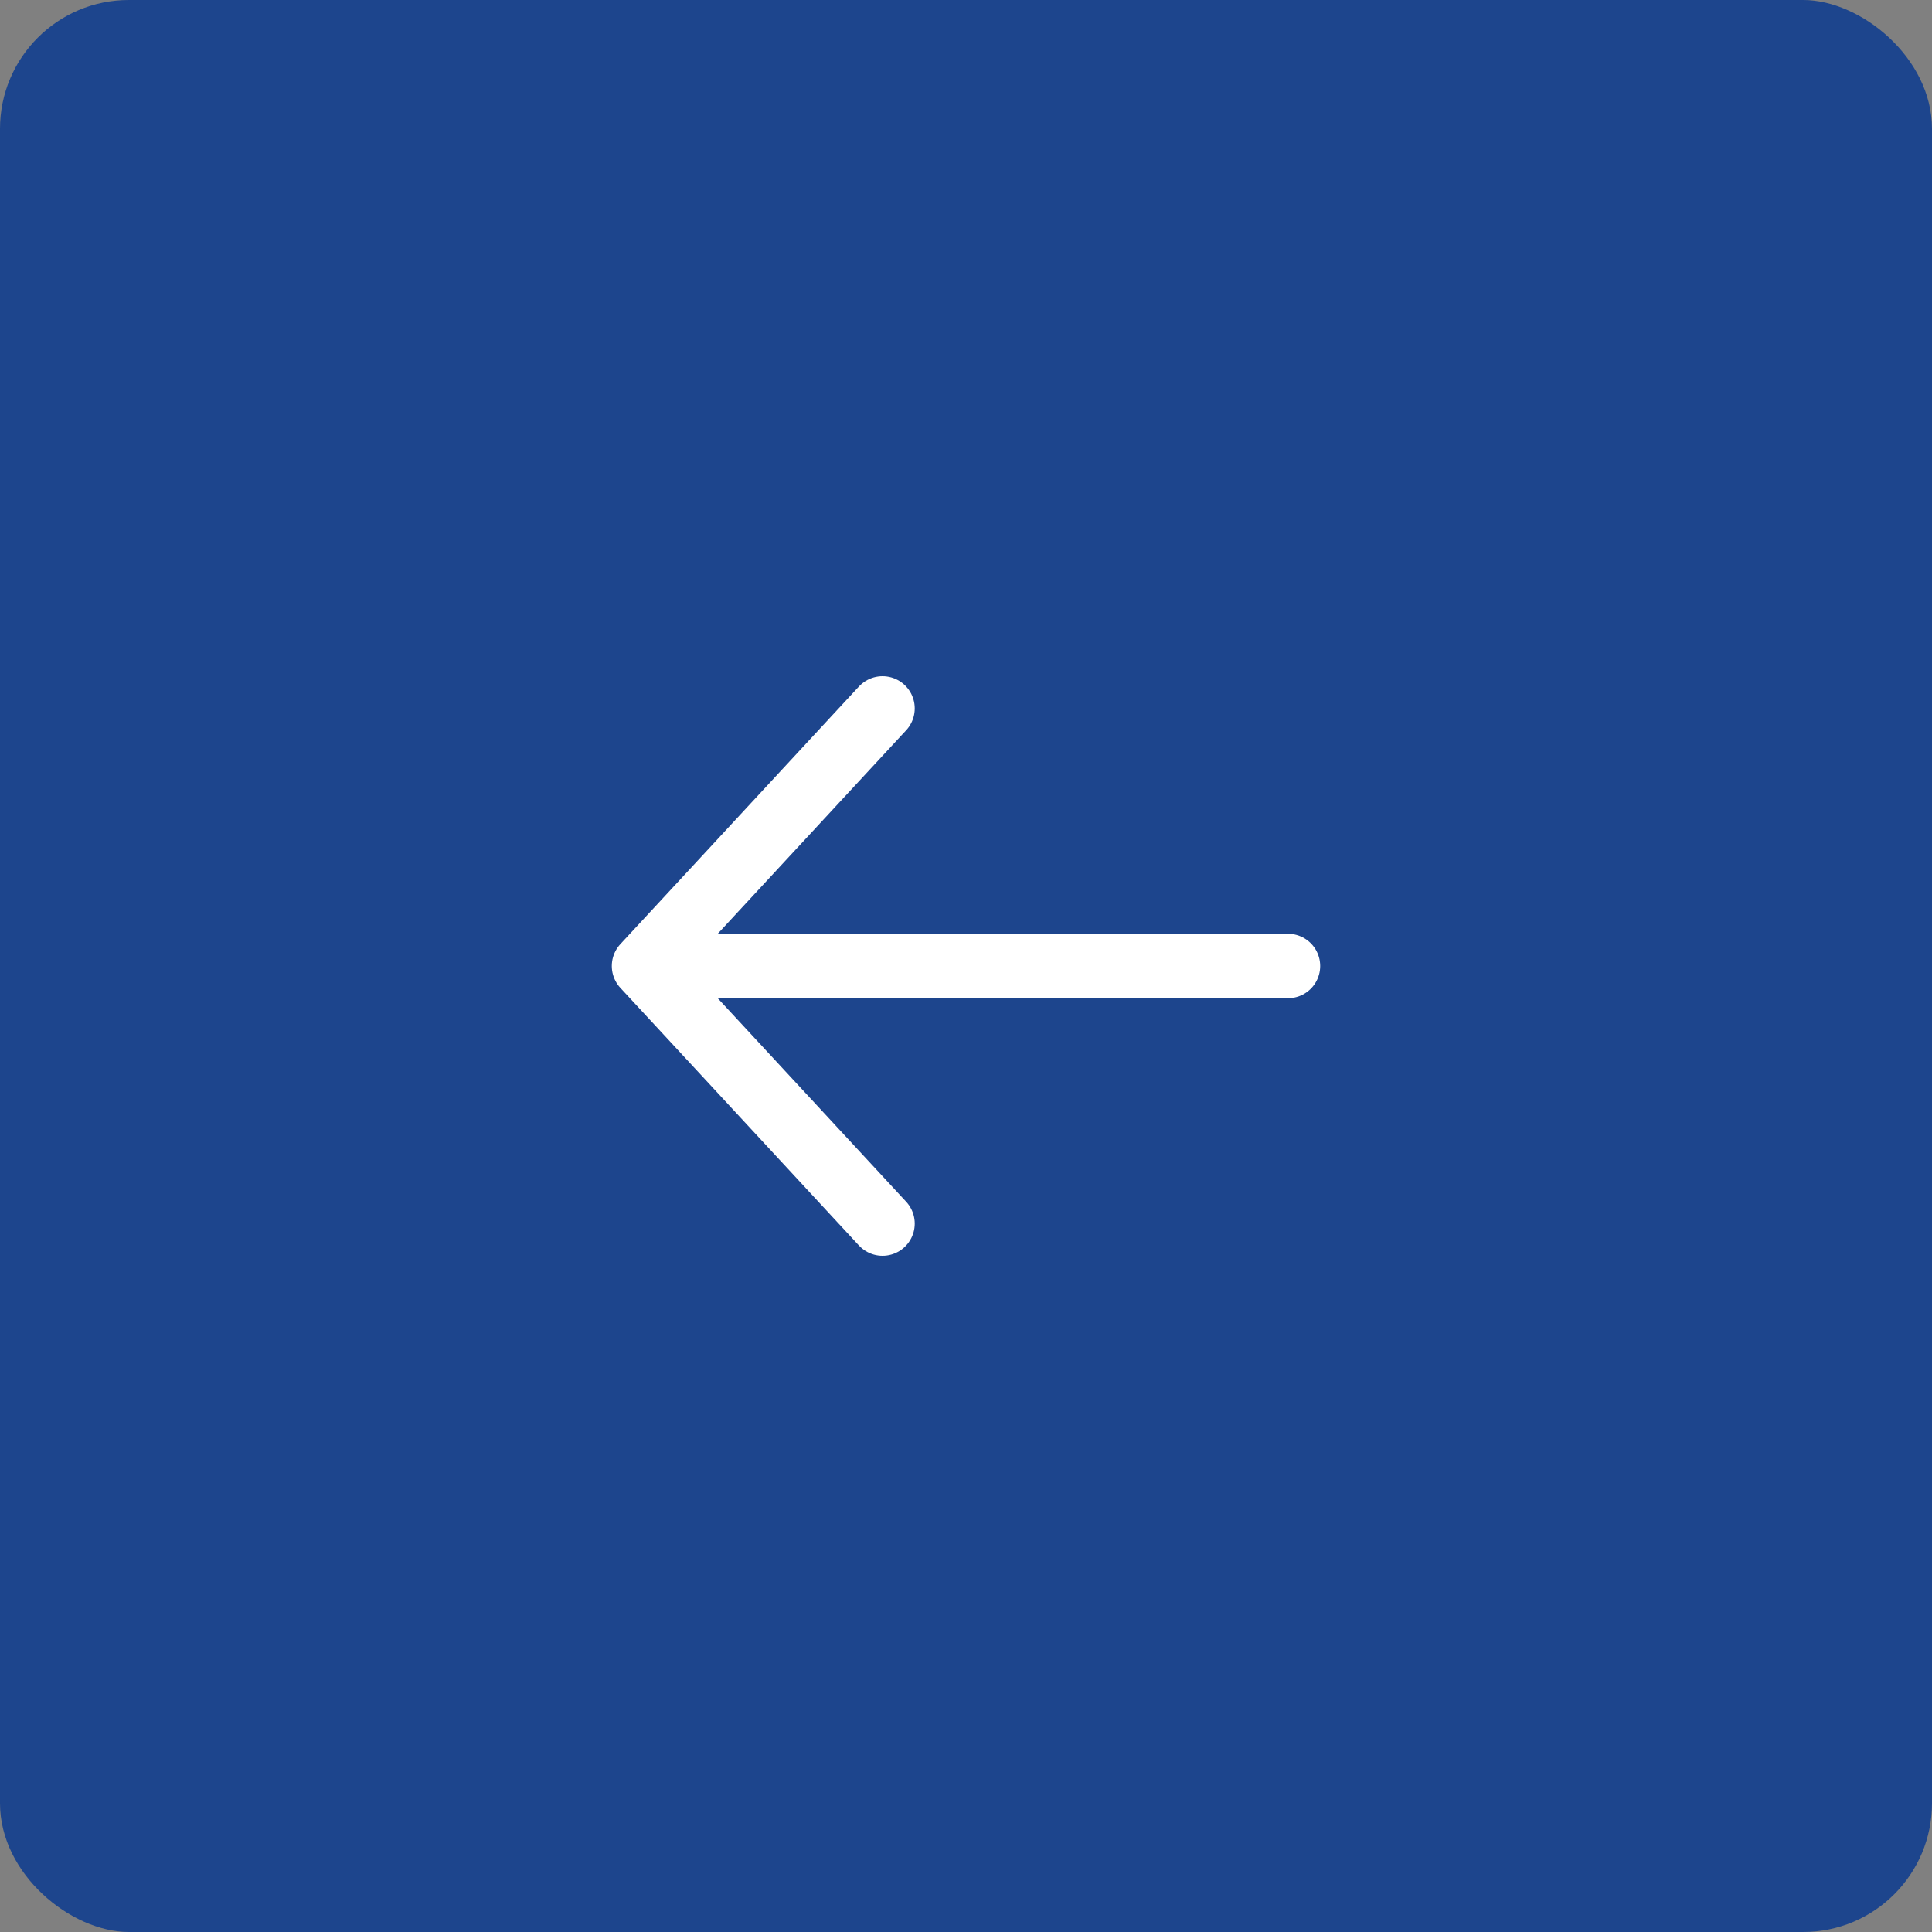 <?xml version="1.0" encoding="UTF-8"?> <svg xmlns="http://www.w3.org/2000/svg" width="30" height="30" viewBox="0 0 30 30" fill="none"><rect x="0" y="0" width="30" height="30" fill="#808080" stroke="none"/><rect width="30" height="30" rx="2" transform="matrix(4.37114e-08 -1 -1 -4.37114e-08 30 30)" fill="#1D458D"></rect><path d="M20 15L10 15M10 15L13.704 11M10 15L13.704 19" stroke="white" stroke-linecap="round" stroke-linejoin="round"></path></svg> 